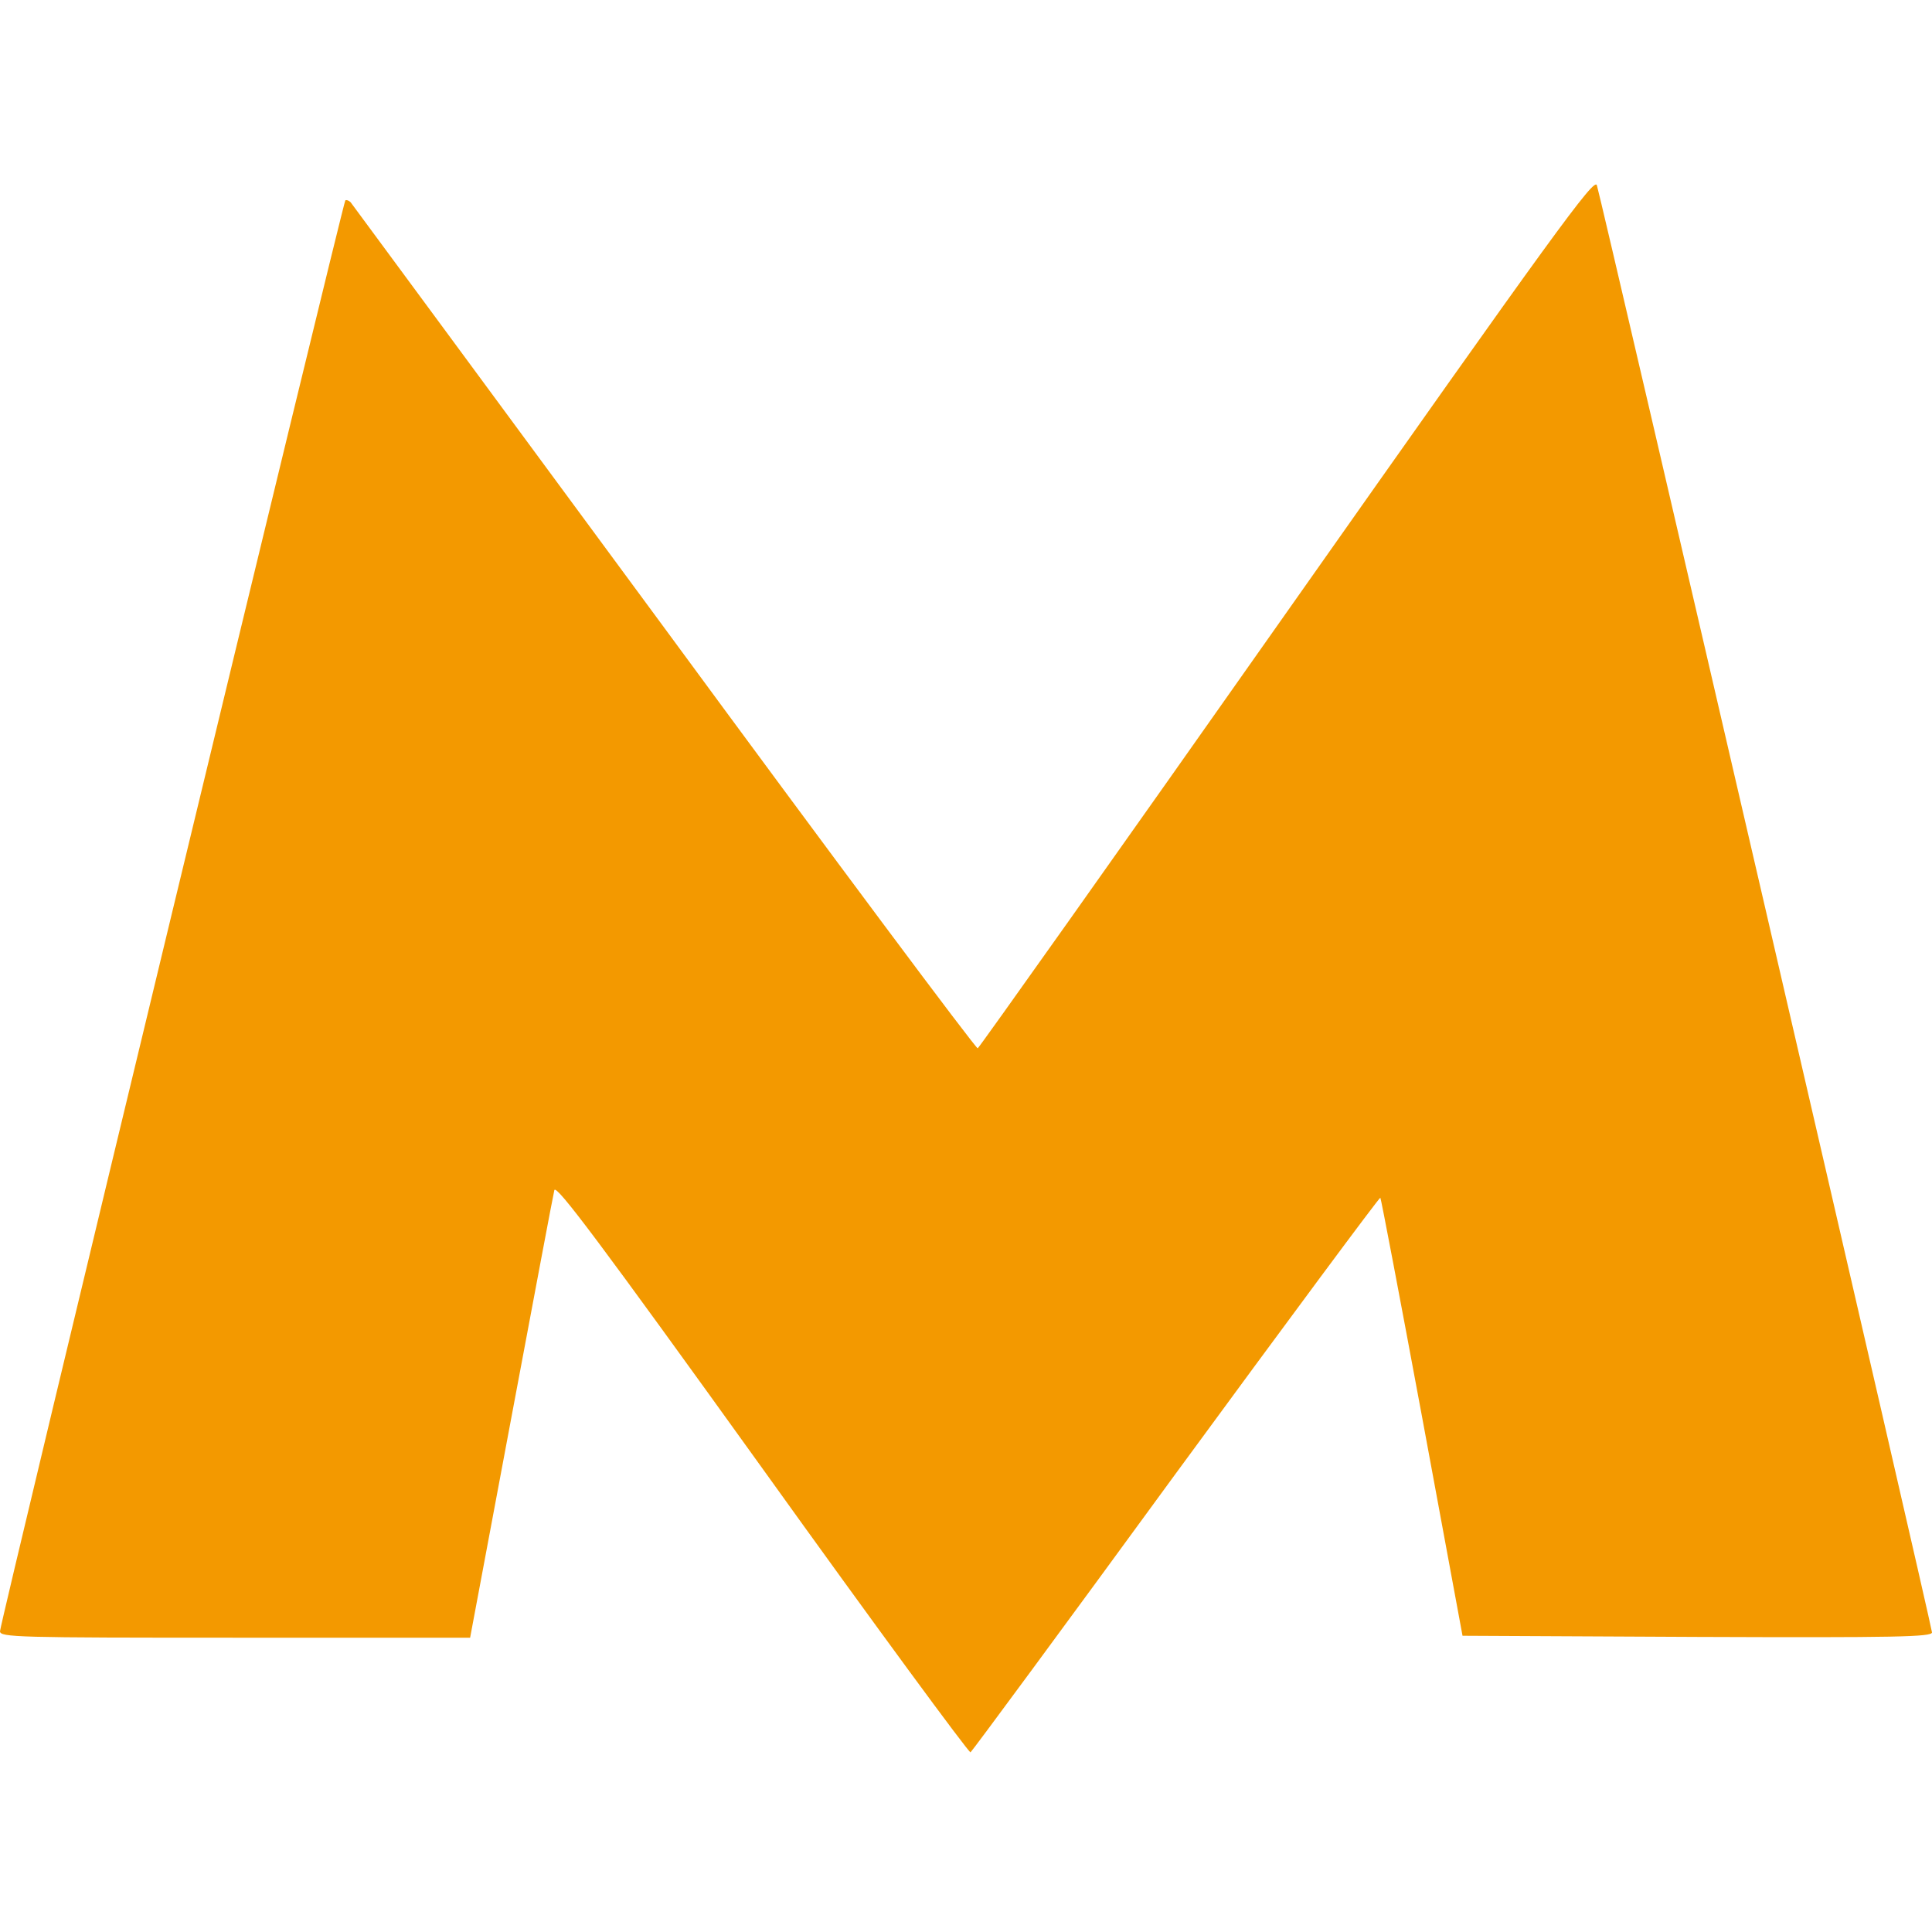<?xml version="1.0" encoding="UTF-8"?> <svg xmlns="http://www.w3.org/2000/svg" width="15" height="15" viewBox="0 0 15 15" fill="none"> <path d="M9.993 4.749C8.684 6.609 7.603 8.133 7.591 8.139C7.576 8.142 6.48 6.674 5.156 4.872C3.829 3.07 2.733 1.585 2.722 1.57C2.707 1.556 2.689 1.55 2.681 1.556C2.663 1.576 0 12.604 0 12.665C0 12.712 0.132 12.715 1.825 12.715H3.65L3.97 11.007C4.146 10.069 4.295 9.275 4.304 9.24C4.318 9.193 4.661 9.65 5.918 11.399C6.794 12.621 7.523 13.611 7.535 13.605C7.547 13.597 8.265 12.624 9.129 11.44C9.996 10.257 10.711 9.293 10.717 9.299C10.723 9.308 10.869 10.075 11.042 11.007L11.355 12.7L13.178 12.709C14.722 12.715 15 12.709 15 12.674C15 12.63 12.434 1.55 12.398 1.438C12.378 1.377 12.079 1.787 9.993 4.749Z" fill="#F39900"></path> </svg> 